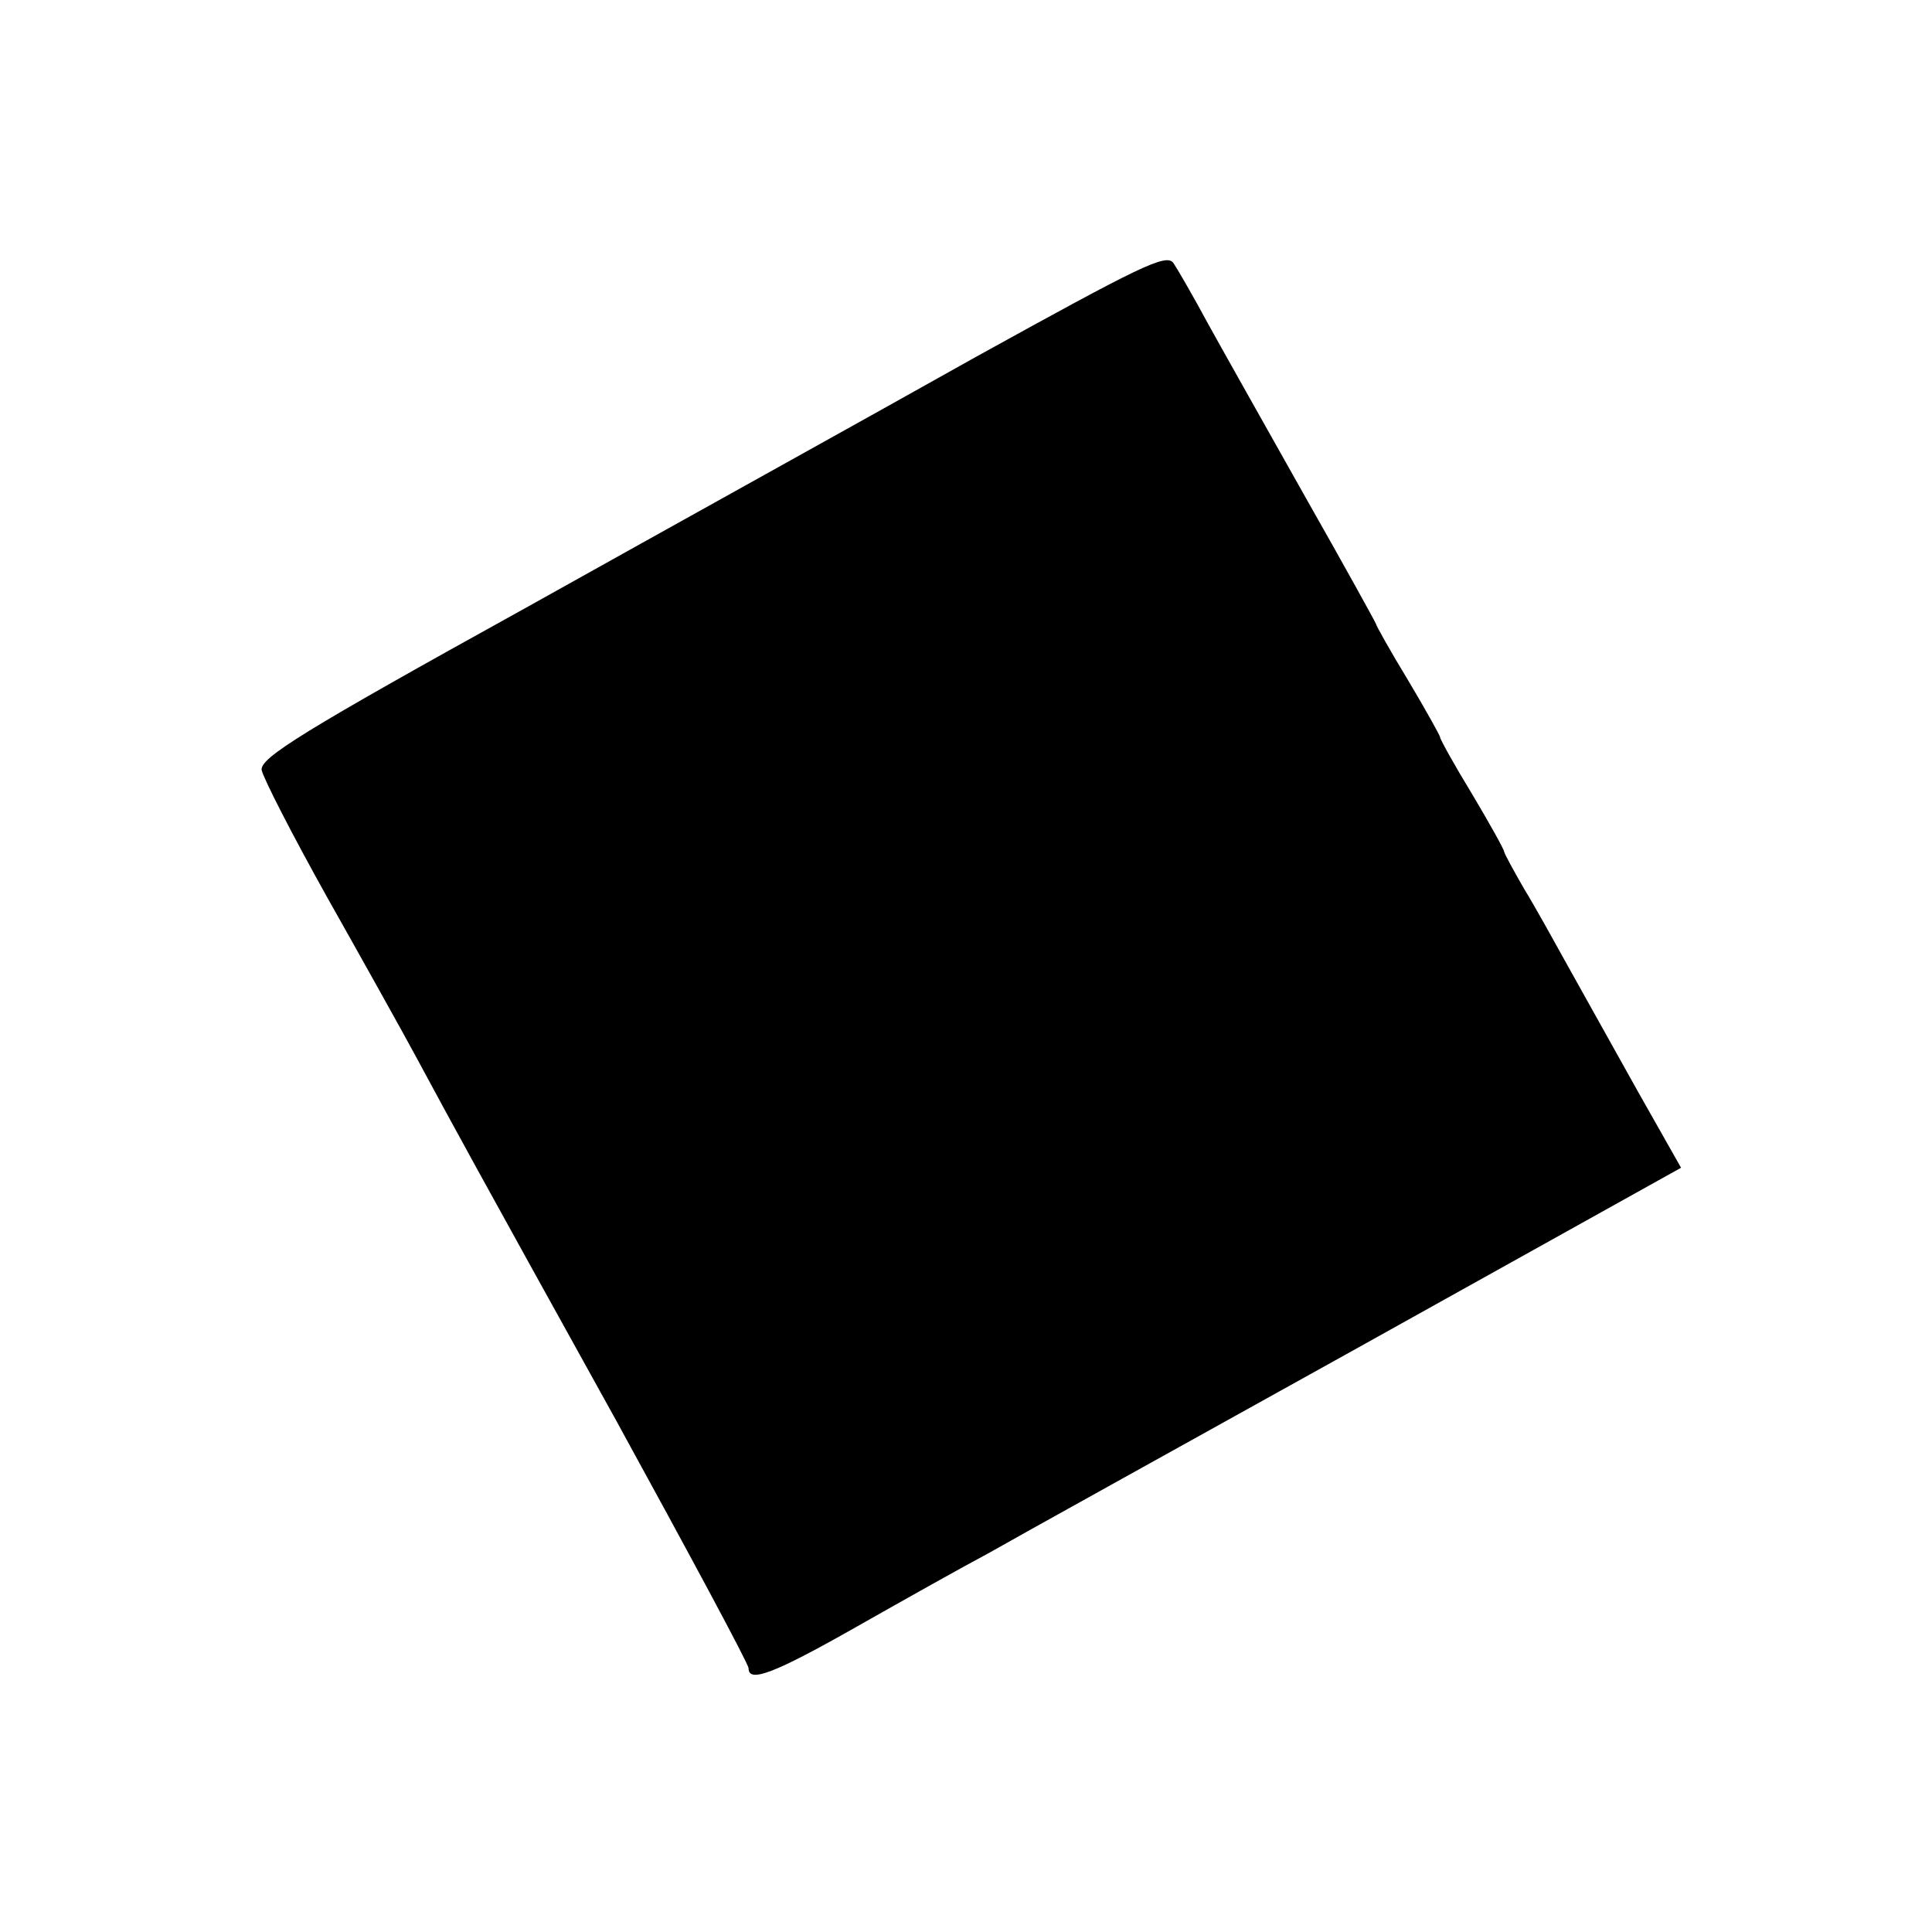 <?xml version="1.0" standalone="no"?>
<!DOCTYPE svg PUBLIC "-//W3C//DTD SVG 20010904//EN"
 "http://www.w3.org/TR/2001/REC-SVG-20010904/DTD/svg10.dtd">
<svg version="1.0" xmlns="http://www.w3.org/2000/svg"
 width="271pt" height="271pt" viewBox="0 0 271 271"
 preserveAspectRatio="xMidYMid meet">
<g transform="translate(0,271) scale(0.1,-0.1)"
fill="#000000" stroke="none">
<path d="M1370 2210 c-146 -82 -431 -240 -635 -354 -311 -172 -370 -209 -368
-226 2 -11 43 -91 91 -177 49 -87 106 -189 127 -228 55 -102 74 -137 279 -507
102 -186 186 -342 186 -348 0 -21 35 -8 153 59 67 38 149 84 183 102 33 19
266 148 516 287 l456 254 -60 106 c-33 59 -76 136 -96 172 -20 36 -48 87 -64
113 -15 26 -28 50 -28 52 0 3 -20 39 -45 81 -25 41 -45 77 -45 80 0 2 -20 38
-45 80 -25 41 -45 77 -45 79 0 1 -44 81 -98 176 -54 96 -116 206 -137 244 -21
39 -43 77 -49 86 -10 14 -46 -4 -276 -131z"/>
</g>
</svg>
